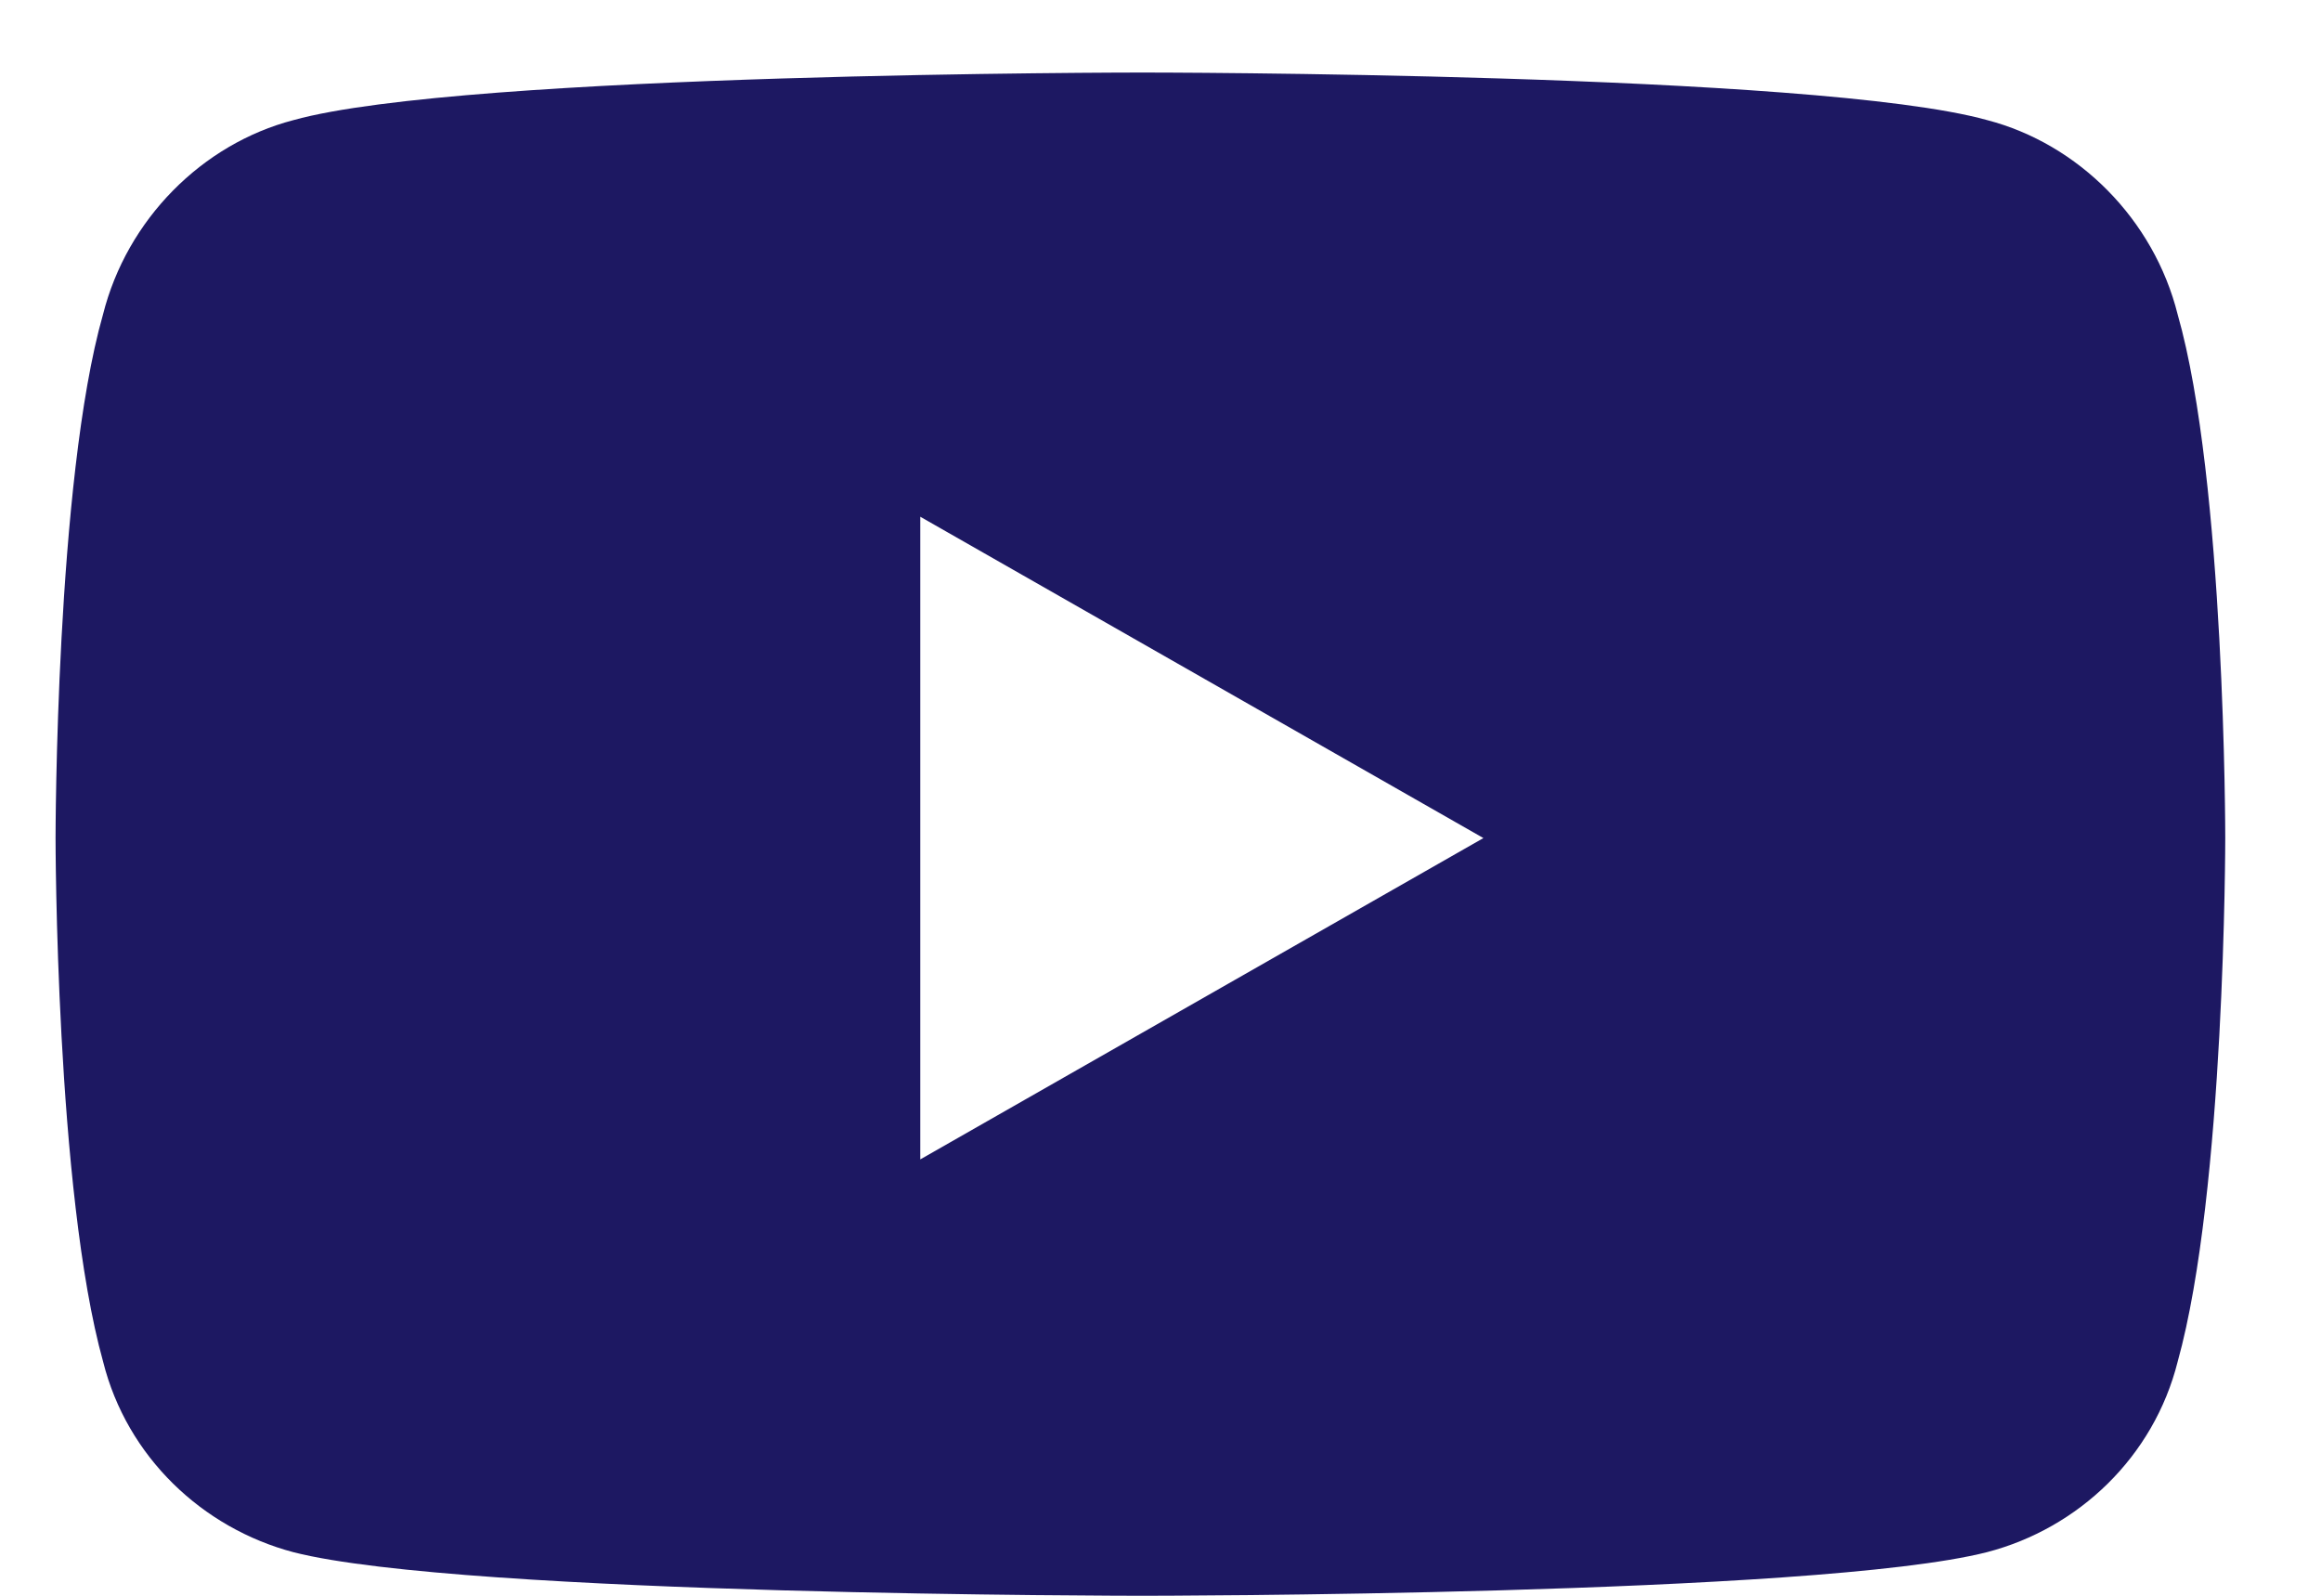 <?xml version="1.0" encoding="utf-8"?>
<!-- Generator: Adobe Illustrator 16.0.0, SVG Export Plug-In . SVG Version: 6.00 Build 0)  -->
<!DOCTYPE svg PUBLIC "-//W3C//DTD SVG 1.1//EN" "http://www.w3.org/Graphics/SVG/1.1/DTD/svg11.dtd">
<svg version="1.1" id="Warstwa_1" xmlns="http://www.w3.org/2000/svg" xmlns:xlink="http://www.w3.org/1999/xlink" x="0px" y="0px"
	 width="16px" height="11px" viewBox="0 0 16 11" enable-background="new 0 0 16 11" xml:space="preserve">
<path fill="#1D1862" d="M15.012,2.168c-0.164-0.656-0.684-1.176-1.313-1.34C12.523,0.5,7.875,0.5,7.875,0.5s-4.676,0-5.852,0.328
	C1.394,0.992,0.875,1.512,0.71,2.168C0.383,3.316,0.383,5.777,0.383,5.777s0,2.434,0.328,3.61c0.164,0.655,0.684,1.147,1.313,1.313
	C3.199,11,7.875,11,7.875,11s4.648,0,5.824-0.301c0.629-0.164,1.148-0.656,1.313-1.313c0.328-1.178,0.328-3.611,0.328-3.611
	S15.34,3.316,15.012,2.168z M6.344,7.992v-4.43l3.882,2.215L6.344,7.992z"/>
</svg>
